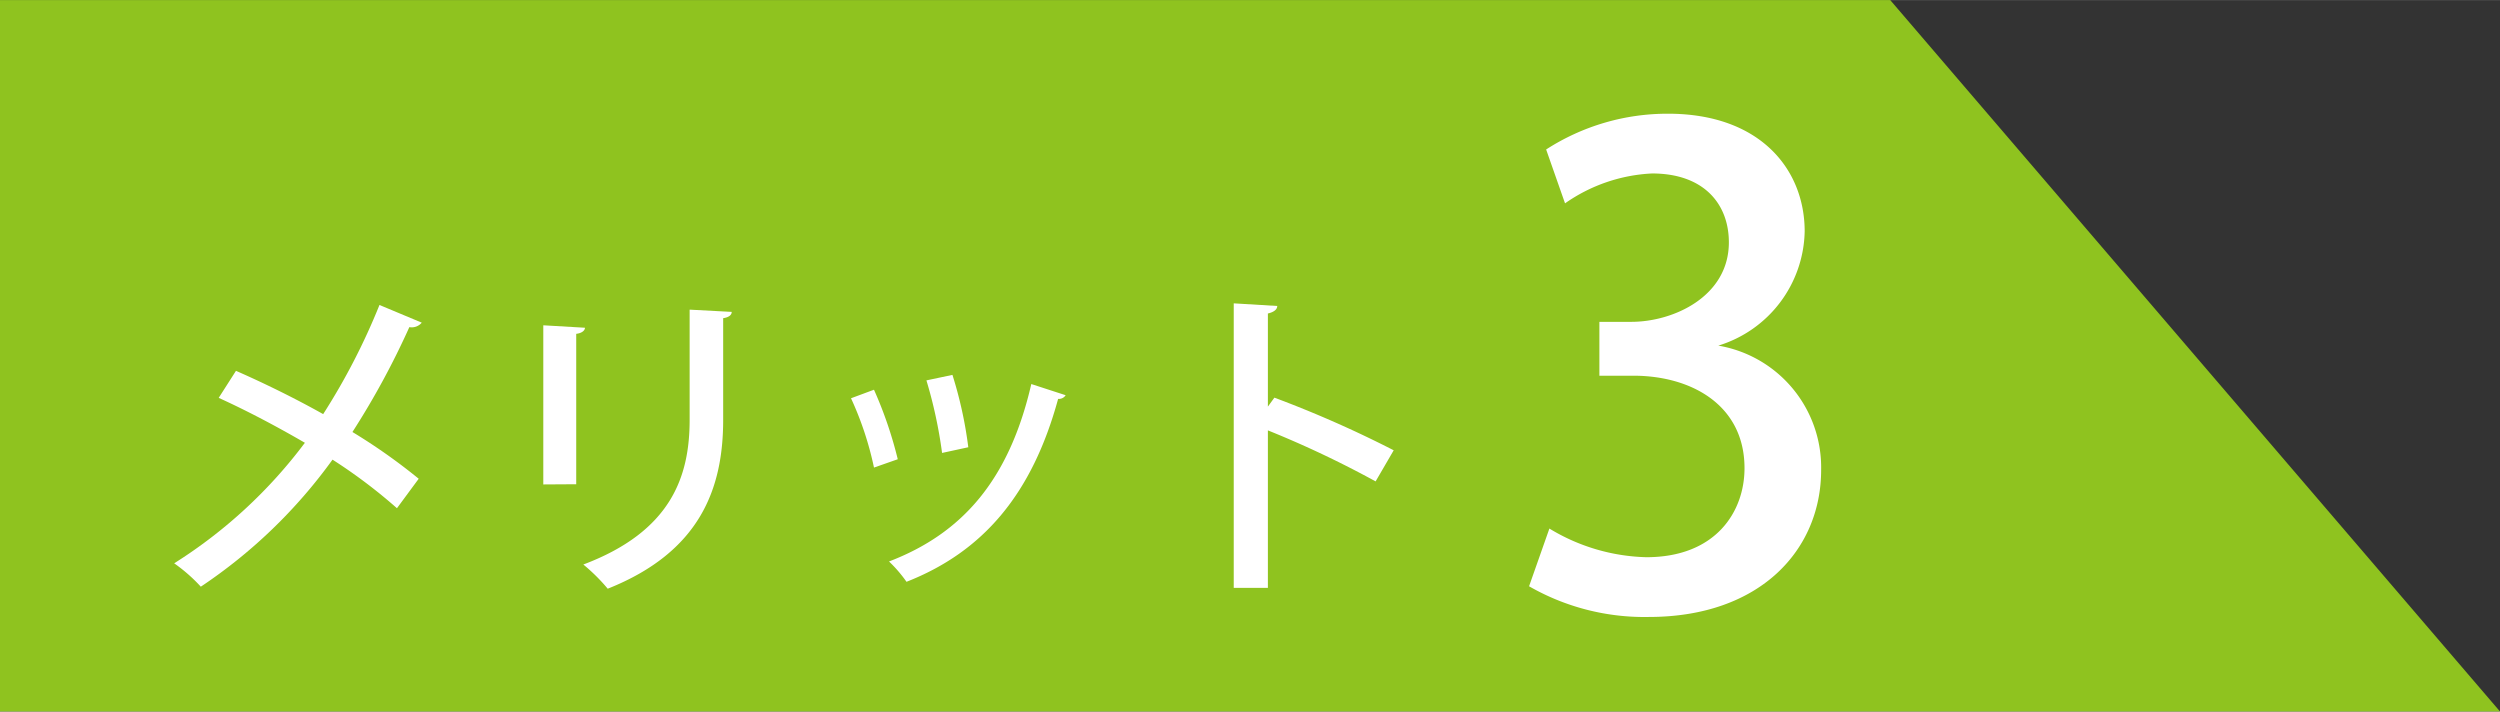 <svg xmlns="http://www.w3.org/2000/svg" width="43.39mm" height="12.35mm" viewBox="0 0 123 35"><rect x="0" y="0" width="123" height="35" fill="#333333" stroke="none"/><defs><style>.a{fill:#8fc31f;}.b{fill:#fff;}</style></defs><polygon class="a" points="123 35 0 35 0 0 93 0 123 35"/><path class="b" d="M11.61,18.24c1.39.61,2.88,1.34,4.29,2.13A32.27,32.27,0,0,0,18.67,15l2.08.87a.64.64,0,0,1-.61.22,39.35,39.35,0,0,1-2.8,5.16,28.56,28.56,0,0,1,3.26,2.3L19.53,25a25.78,25.78,0,0,0-3.17-2.39,25.27,25.27,0,0,1-6.48,6.25,8.11,8.11,0,0,0-1.31-1.15A24,24,0,0,0,15,21.78c-1.38-.8-2.83-1.57-4.24-2.21Z"/><path class="b" d="M26.73,23.83V16l2.05.12c0,.14-.16.27-.43.3v7.4ZM36,15.34c0,.16-.15.27-.42.31v5c0,3.38-1.13,6.5-5.68,8.31a9,9,0,0,0-1.2-1.19c4.32-1.63,5.23-4.32,5.23-7.12V15.23Z"/><path class="b" d="M43,19.17a20.07,20.07,0,0,1,1.17,3.42L43,23a16,16,0,0,0-1.13-3.41Zm9.43.27a.39.39,0,0,1-.37.18c-1.28,4.69-3.69,7.52-7.46,9a6.65,6.65,0,0,0-.86-1c3.6-1.38,5.91-4,7-8.73Zm-5.57-1A20.11,20.11,0,0,1,47.64,22l-1.29.28a22.78,22.78,0,0,0-.77-3.57Z"/><path class="b" d="M67.68,23.68a49.73,49.73,0,0,0-5.3-2.51v7.75H60.7v-14l2.14.13c0,.17-.16.3-.46.37V20l.32-.44a55,55,0,0,1,5.87,2.59Z"/><path class="b" d="M84.54,17a6.08,6.08,0,0,1,5.06,6.12c0,3.93-3,7.23-8.48,7.23a11.39,11.39,0,0,1-5.89-1.51l1-2.84A9.6,9.6,0,0,0,81,27.41c3.42,0,4.83-2.24,4.83-4.38,0-3.11-2.62-4.55-5.47-4.55H78.69V15.83h1.57c2.08,0,4.8-1.25,4.8-3.91,0-1.88-1.22-3.39-3.78-3.39A8.12,8.12,0,0,0,77,10l-.93-2.65a11,11,0,0,1,6-1.76c4.51,0,6.72,2.72,6.72,5.79A6,6,0,0,1,84.54,17Z"/></svg>